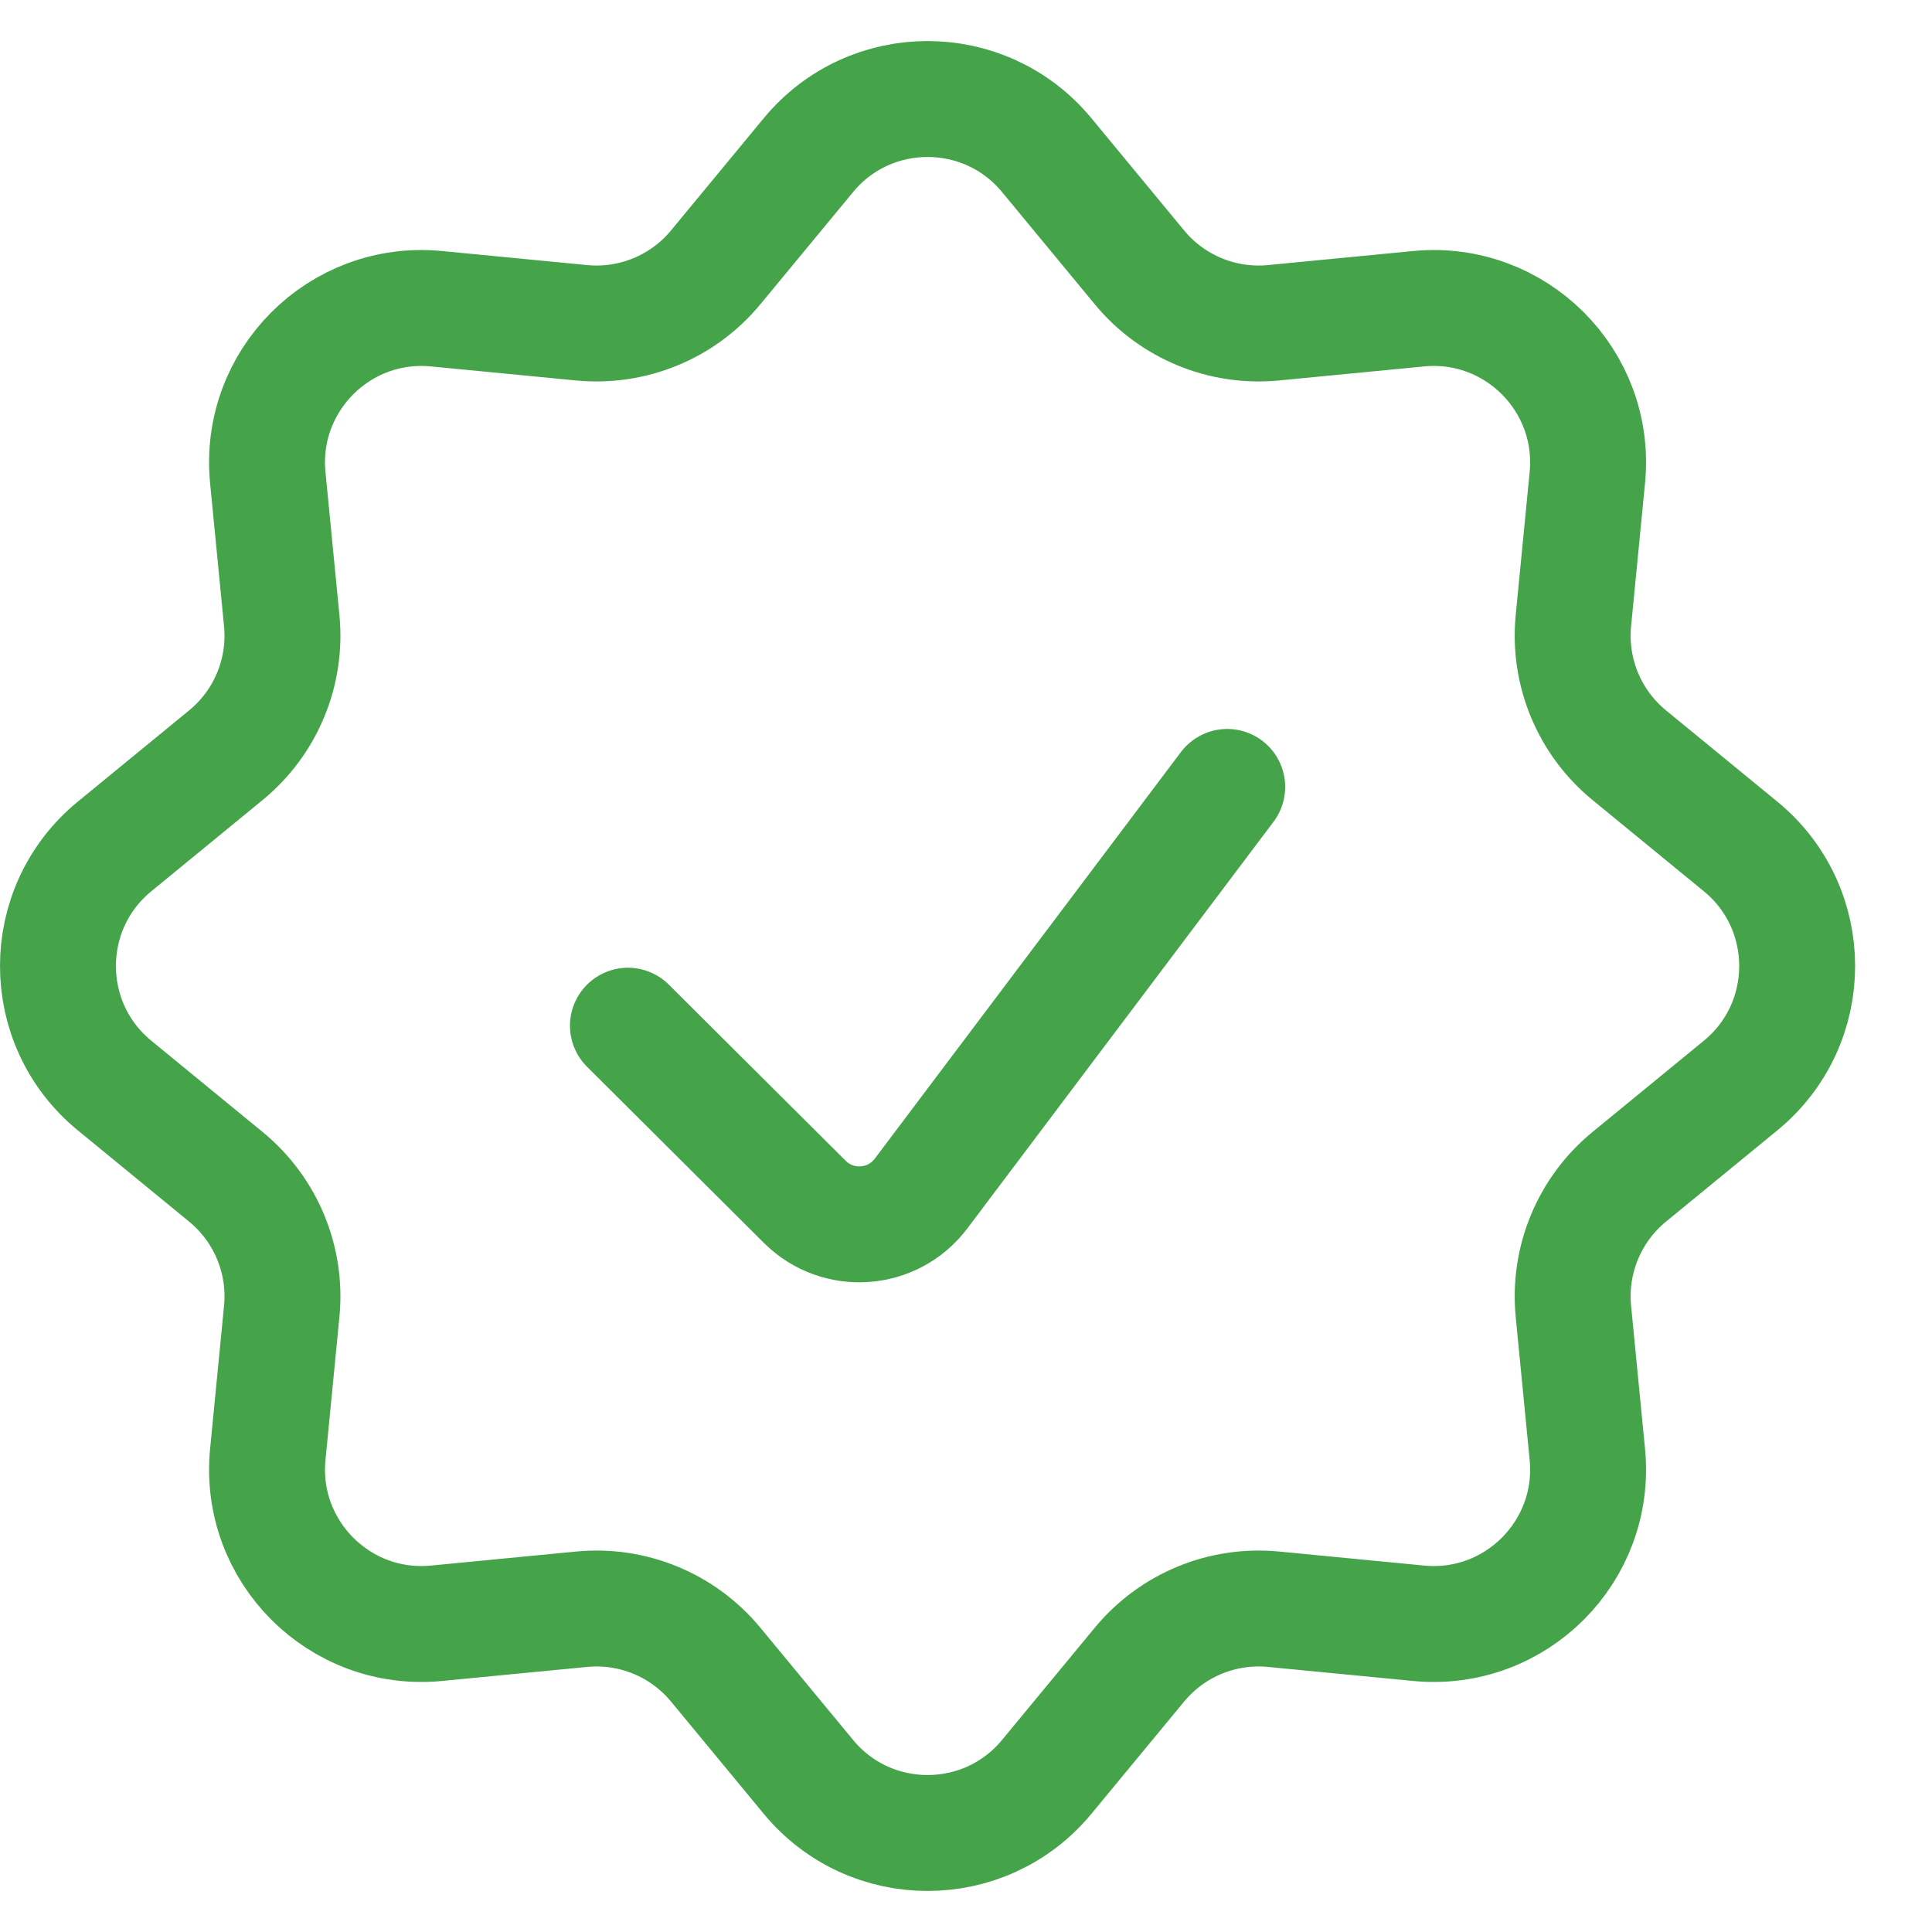 <?xml version="1.0" encoding="UTF-8"?> <svg xmlns="http://www.w3.org/2000/svg" width="800" height="800" viewBox="0 0 800 800" fill="none"> <path d="M334.746 64.235C360.343 33.252 407.827 33.252 433.424 64.235L471.824 110.714C485.367 127.104 506.163 135.7 527.325 133.653L587.427 127.839C627.527 123.959 661.197 157.653 657.286 197.752L651.51 257.002C649.437 278.266 658.112 299.163 674.634 312.708L720.742 350.506C751.978 376.109 751.978 423.891 720.742 449.495L674.634 487.293C658.112 500.839 649.437 521.735 651.51 542.999L657.286 602.25C661.197 642.346 627.527 676.042 587.427 672.16L527.325 666.349C506.163 664.301 485.367 672.896 471.824 689.287L433.424 735.767C407.827 766.749 360.343 766.749 334.746 735.767L296.345 689.287C282.804 672.896 262.006 664.301 240.844 666.349L180.744 672.16C140.642 676.042 106.974 642.346 110.883 602.25L116.66 542.999C118.733 521.735 110.059 500.839 93.535 487.293L47.427 449.495C16.191 423.891 16.191 376.109 47.427 350.506L93.535 312.708C110.059 299.163 118.733 278.266 116.66 257.002L110.883 197.752C106.974 157.653 140.642 123.959 180.744 127.839L240.844 133.653C262.006 135.7 282.804 127.104 296.345 110.714L334.746 64.235Z" stroke="#45A44A" stroke-width="48"></path> <path d="M260.016 424.72L333.235 497.651C346.998 511.36 369.699 509.747 381.382 494.227L508.163 325.848" stroke="#45A44A" stroke-width="48" stroke-linecap="round"></path> </svg> 
